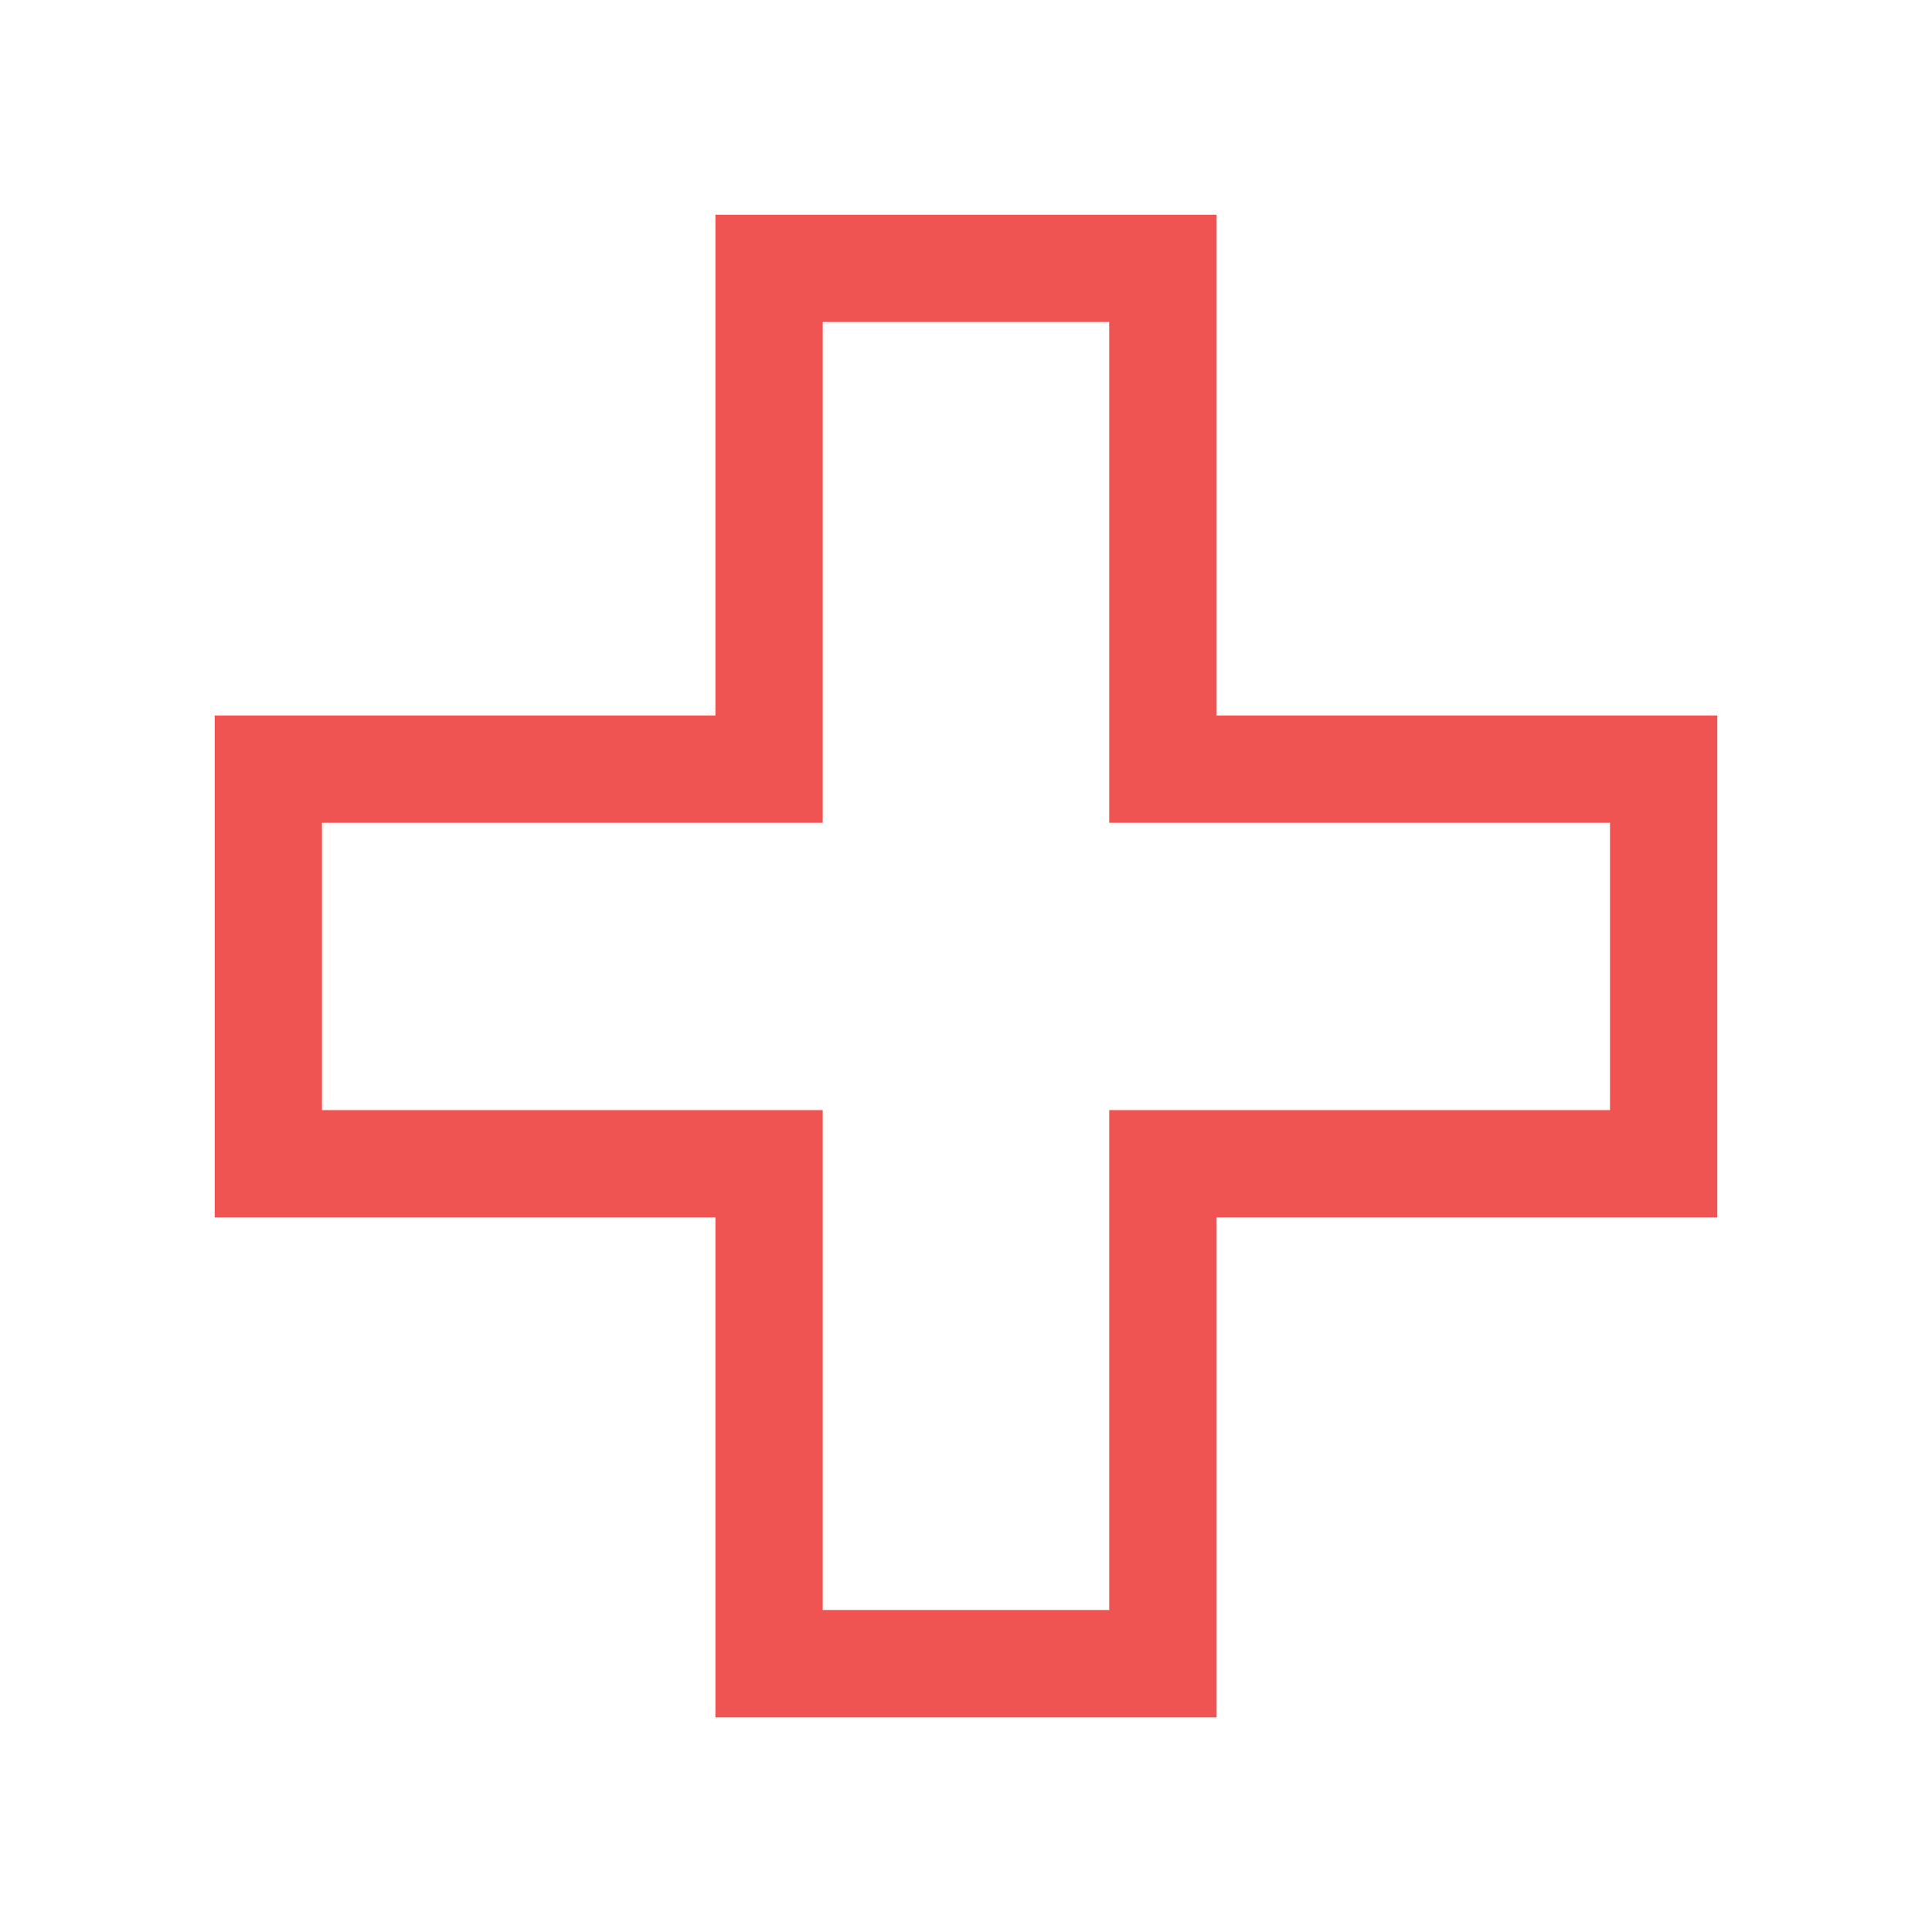 <svg width="24" height="24" viewBox="0 0 24 24" fill="none" xmlns="http://www.w3.org/2000/svg">
<path fill-rule="evenodd" clip-rule="evenodd" d="M8.887 2.667H15.113V8.888H21.333V15.123H15.113V21.334H8.887V15.123H2.667V8.888H8.887V2.667ZM10.22 4V10.221H4V13.79H10.22V20H13.779V13.79H20V10.221H13.779V4H10.22Z" fill="#F05452"/>
</svg>
